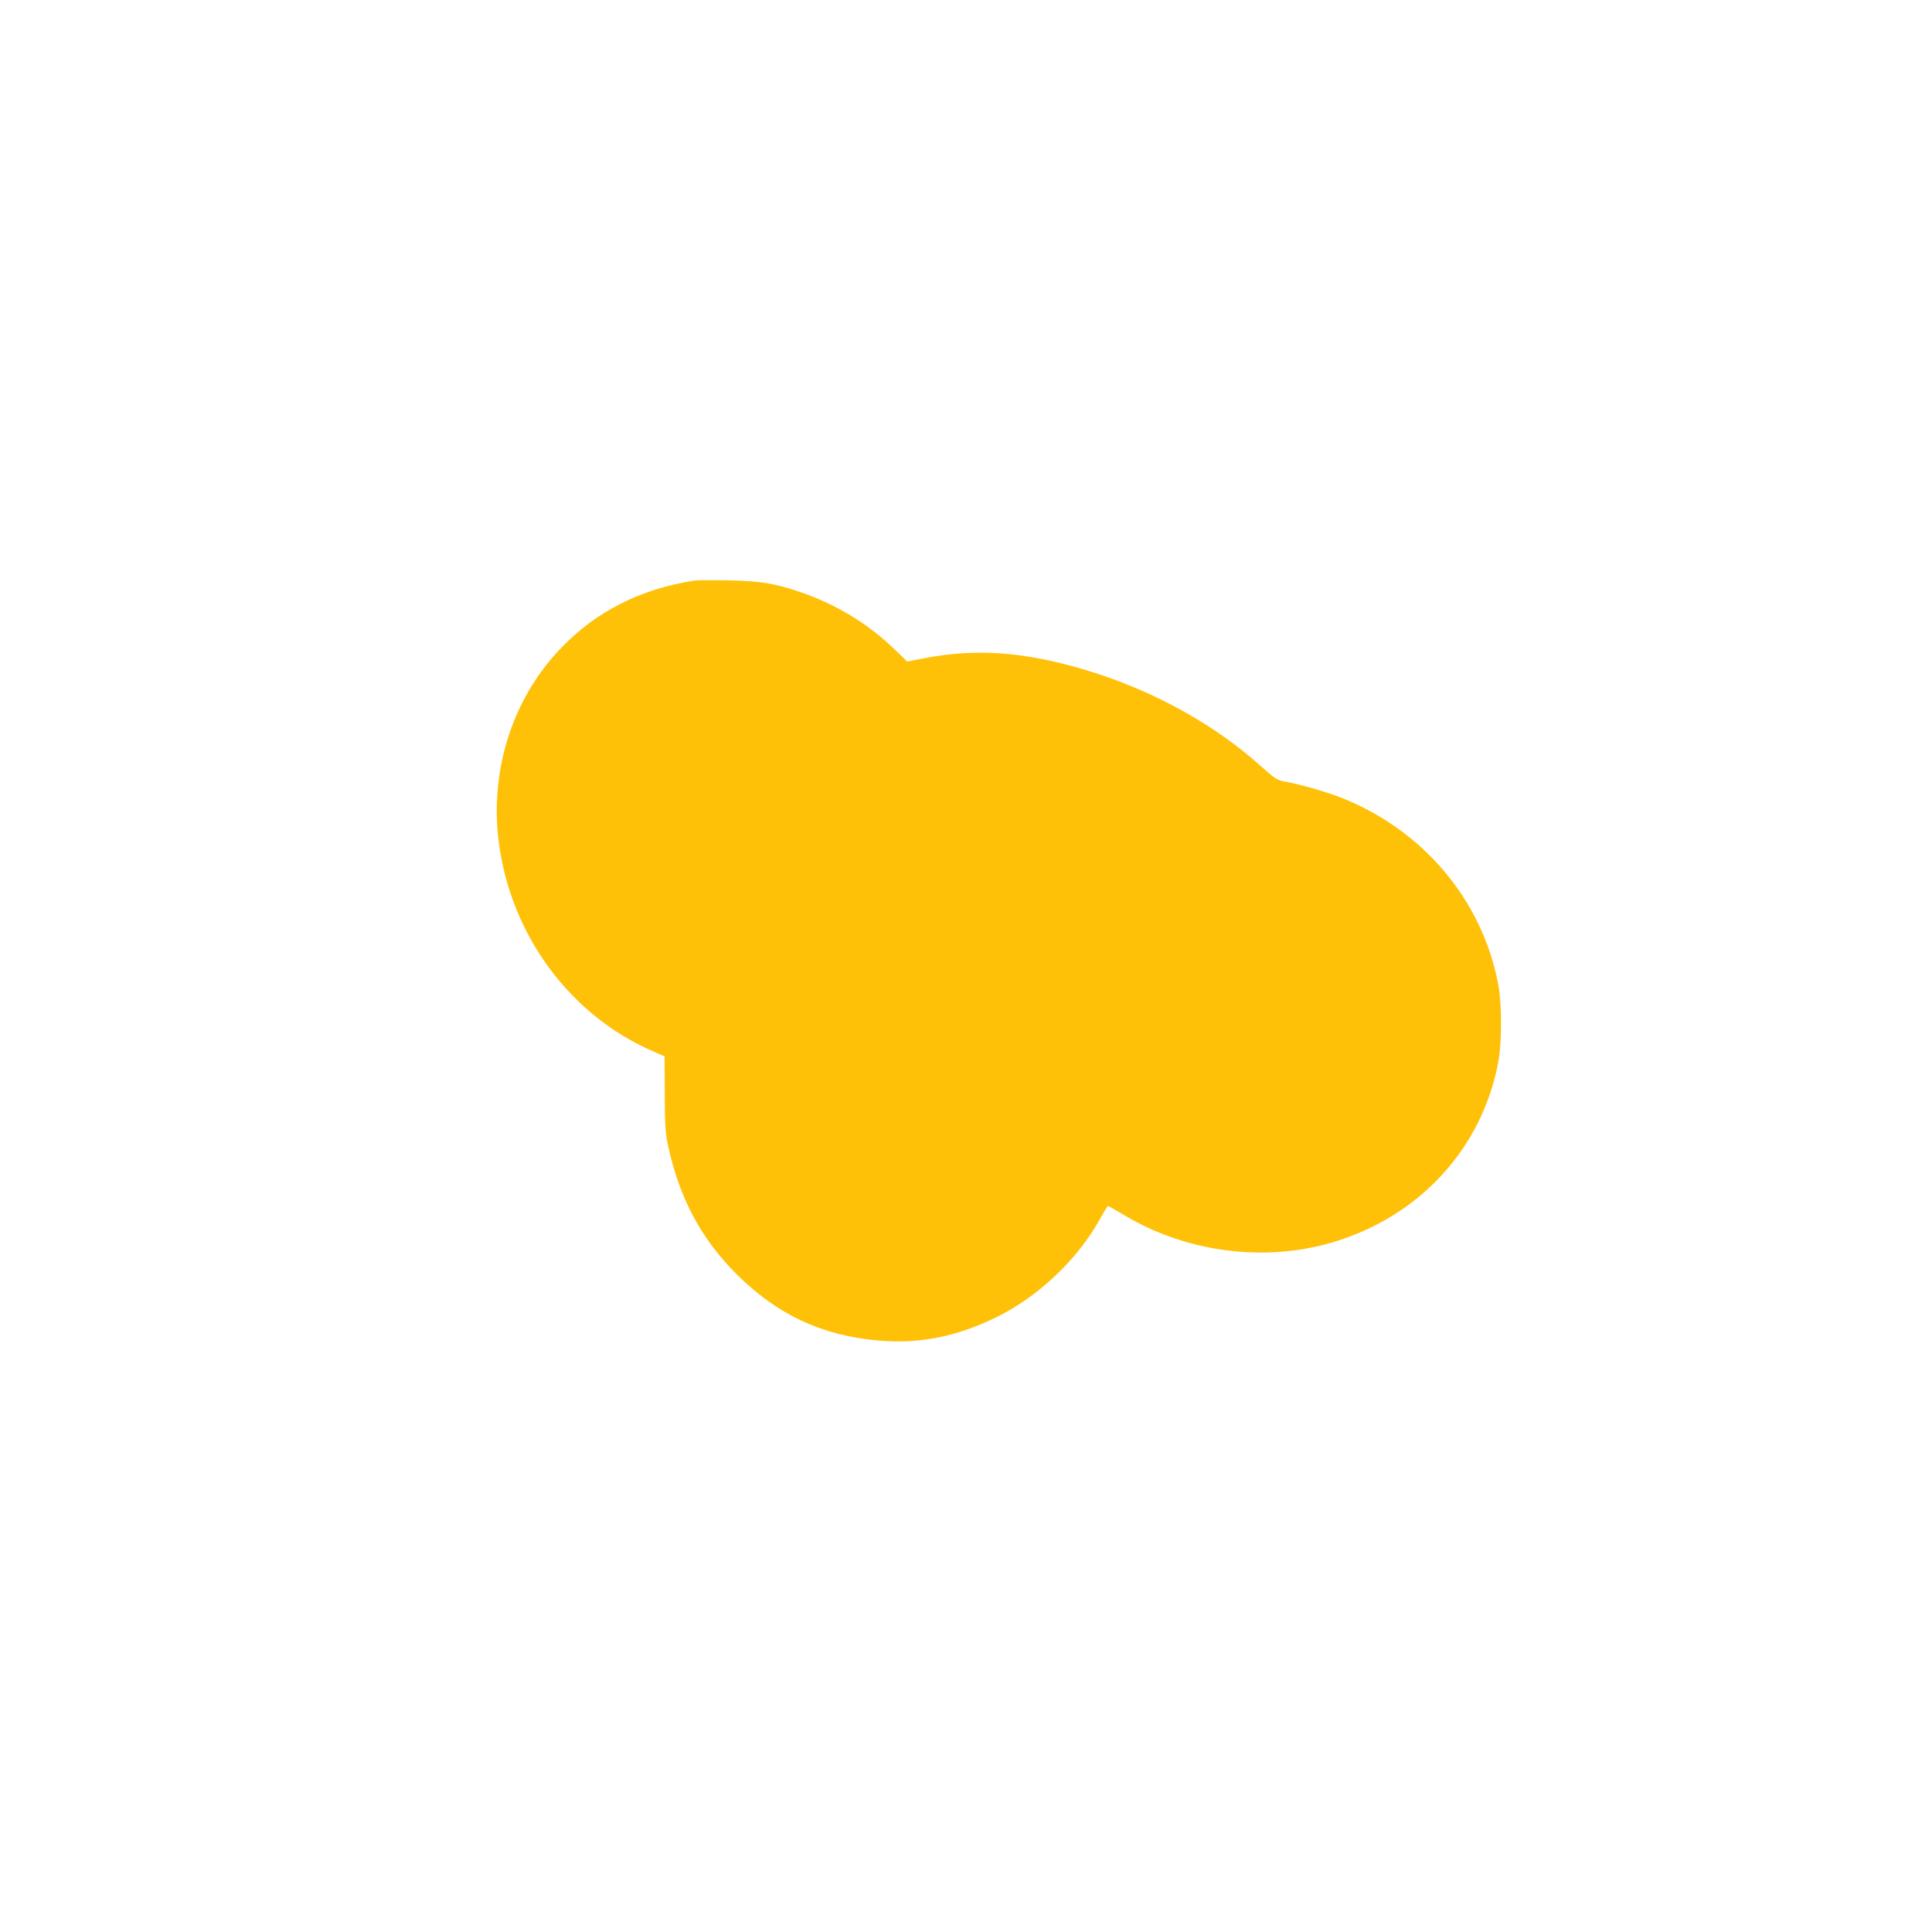 <?xml version="1.0" standalone="no"?>
<!DOCTYPE svg PUBLIC "-//W3C//DTD SVG 20010904//EN"
 "http://www.w3.org/TR/2001/REC-SVG-20010904/DTD/svg10.dtd">
<svg version="1.0" xmlns="http://www.w3.org/2000/svg"
 width="1280pt" height="1280pt" viewBox="0 0 1280 1280"
 preserveAspectRatio="xMidYMid meet">
<g transform="translate(0,1280) scale(0.1,-0.1)"
fill="#ffc107" stroke="none">
<path d="M4605 8954 c-181 -27 -351 -80 -503 -159 -143 -75 -250 -153 -368
-271 -332 -332 -493 -821 -429 -1307 80 -613 472 -1144 1021 -1382 l77 -34 1
-248 c1 -218 4 -261 24 -352 75 -341 218 -609 451 -842 269 -268 564 -407 937
-440 273 -25 524 25 789 156 278 137 537 384 685 653 25 45 48 82 51 82 3 0
54 -29 113 -64 406 -242 917 -309 1364 -180 579 168 998 618 1108 1194 25 131
25 389 0 520 -108 563 -503 1028 -1055 1241 -92 35 -263 84 -350 99 -60 11
-68 16 -165 102 -312 281 -723 507 -1160 638 -403 122 -730 146 -1073 79
l-112 -22 -100 96 c-168 159 -374 283 -599 361 -177 61 -273 77 -487 81 -104
2 -203 1 -220 -1z"/>
</g>
</svg>
